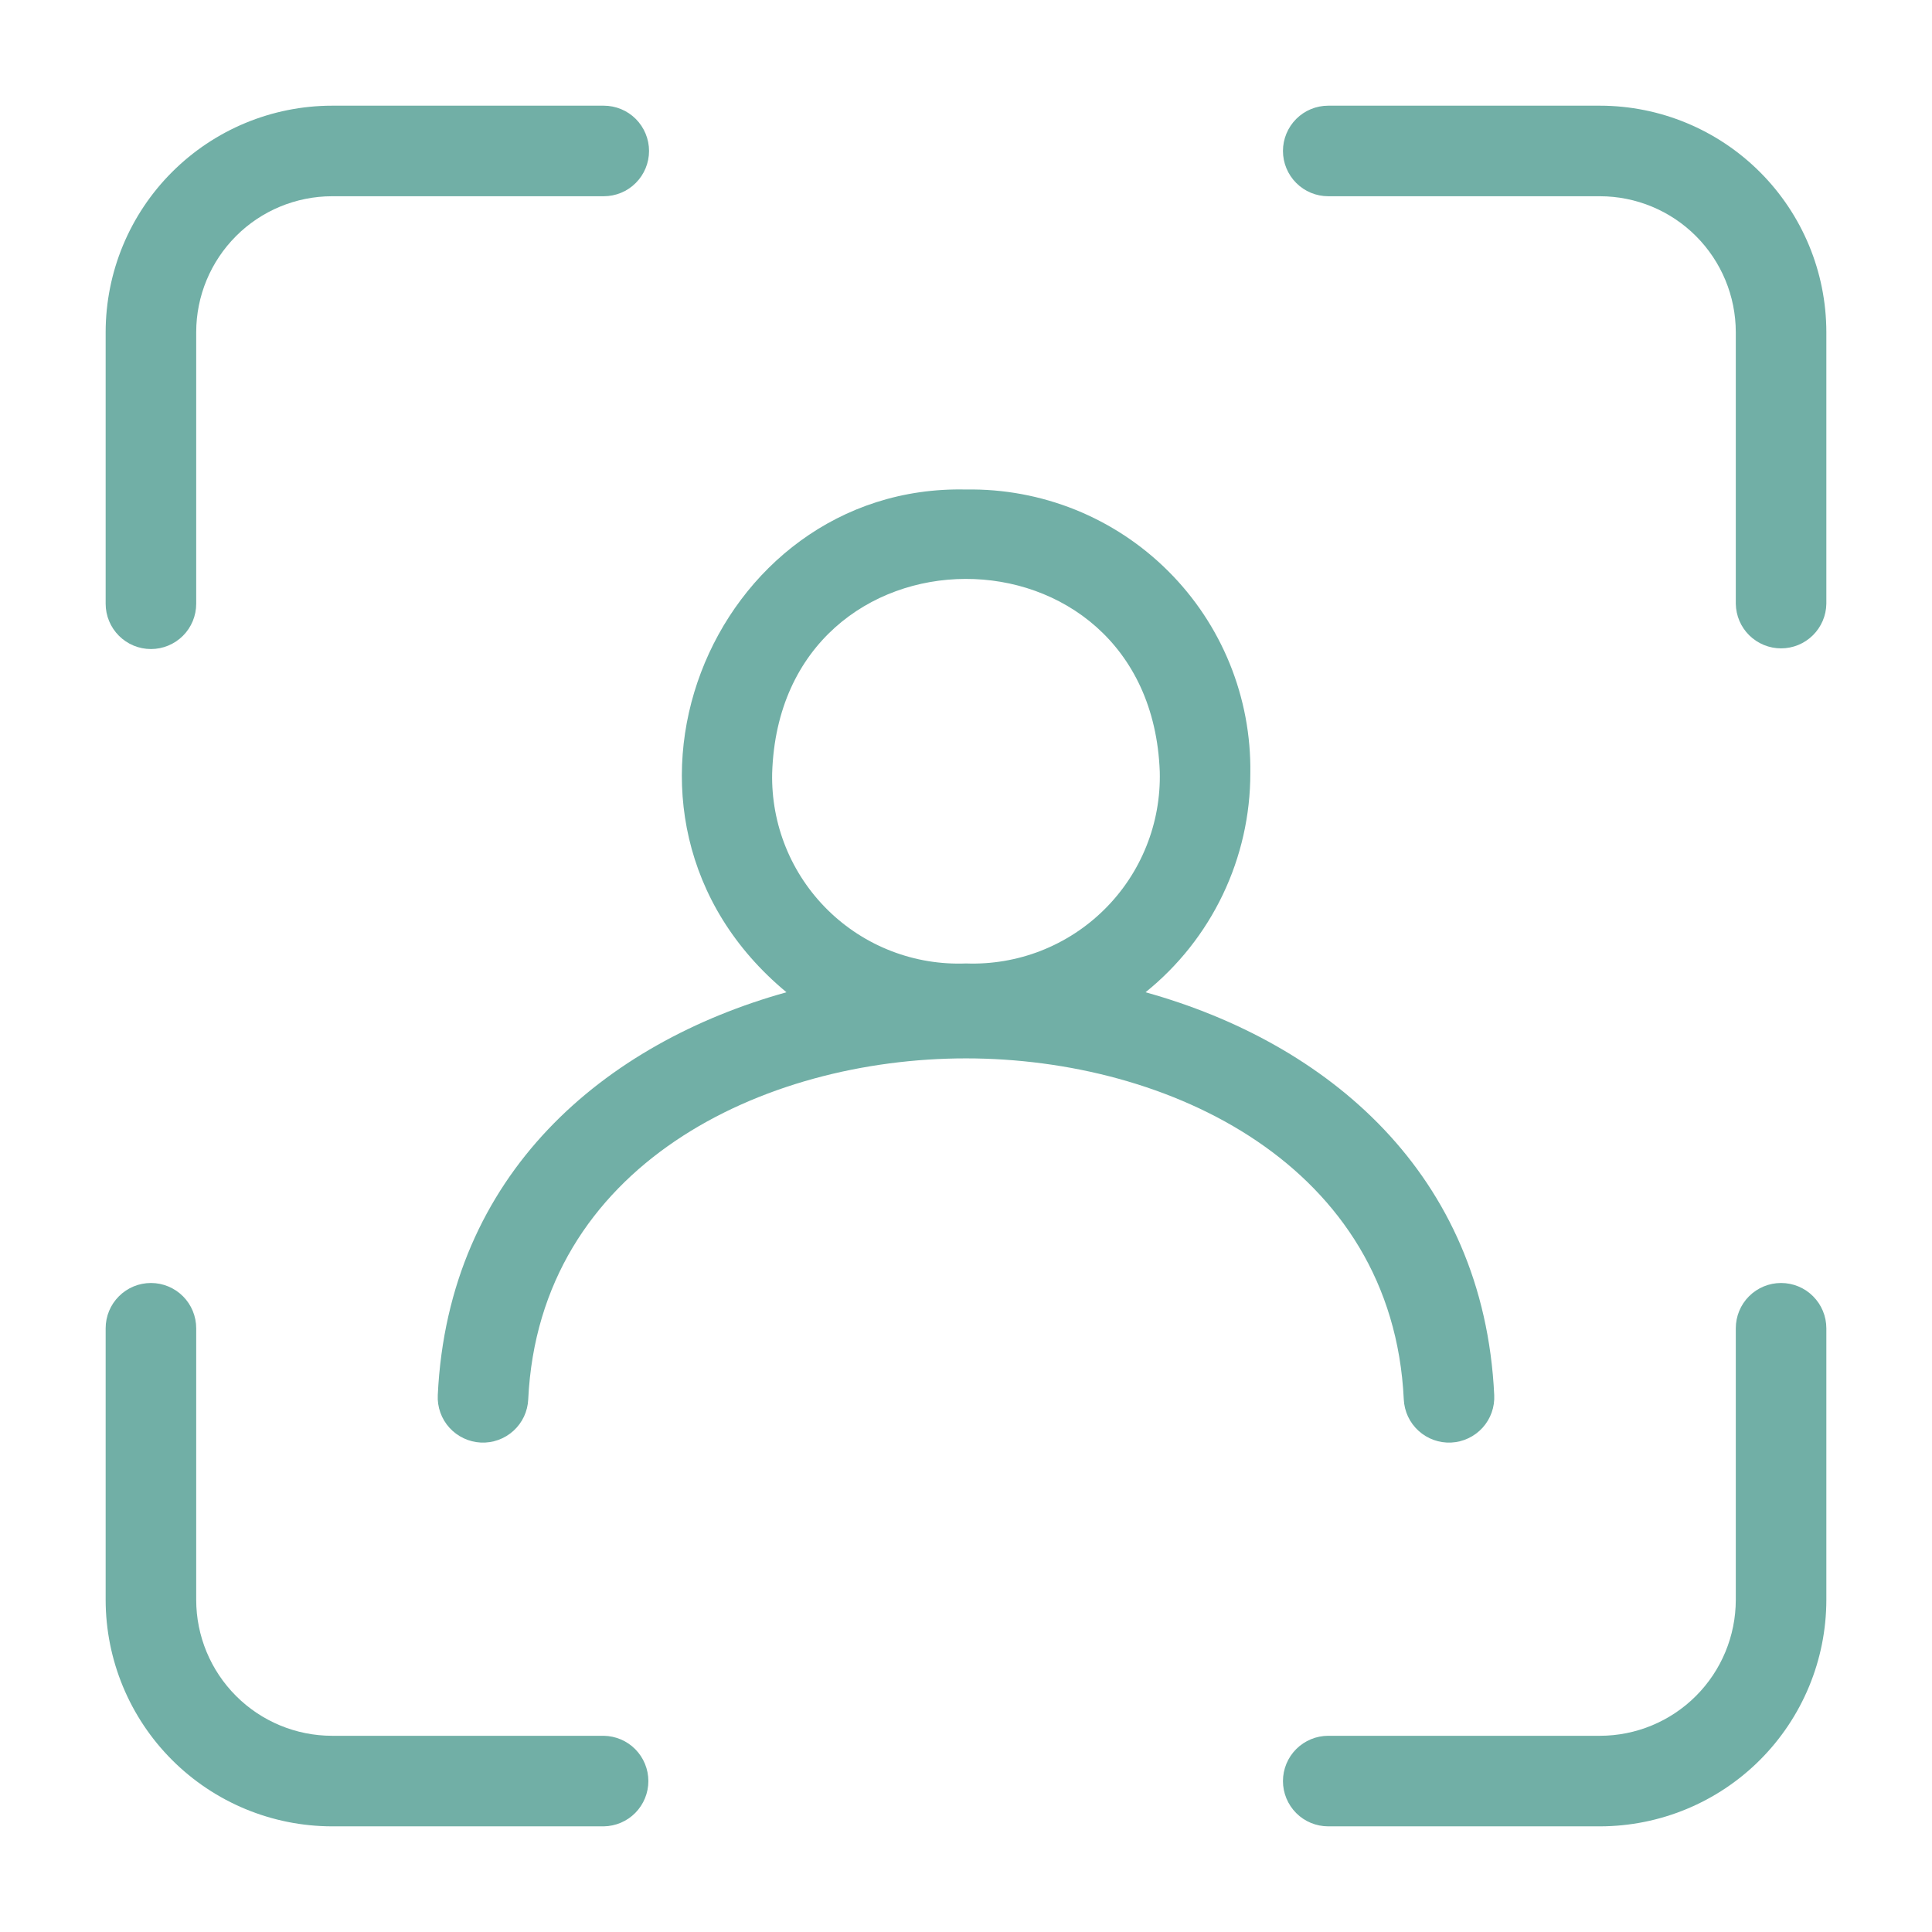 <?xml version="1.0" encoding="UTF-8"?> <svg xmlns="http://www.w3.org/2000/svg" width="54" height="54" viewBox="0 0 54 54" fill="none"> <path d="M4.219 18.141C4.554 18.141 4.876 18.008 5.114 17.77C5.351 17.533 5.484 17.211 5.484 16.875V9.282C5.485 8.275 5.886 7.31 6.598 6.598C7.309 5.886 8.275 5.486 9.281 5.485H16.875C17.211 5.485 17.533 5.352 17.77 5.114C18.007 4.877 18.141 4.555 18.141 4.219C18.141 3.884 18.007 3.562 17.77 3.324C17.533 3.087 17.211 2.954 16.875 2.954H9.281C7.603 2.955 5.995 3.623 4.809 4.809C3.622 5.995 2.955 7.604 2.953 9.282V16.875C2.953 17.211 3.087 17.533 3.324 17.77C3.561 18.008 3.883 18.141 4.219 18.141Z" fill="#71AFA6"></path> <path d="M2.953 44.719C2.955 46.397 3.622 48.005 4.809 49.192C5.995 50.378 7.603 51.045 9.281 51.047H16.875C17.207 51.042 17.525 50.907 17.758 50.67C17.991 50.433 18.122 50.114 18.122 49.782C18.122 49.449 17.991 49.13 17.758 48.893C17.525 48.656 17.207 48.521 16.875 48.516H9.281C8.275 48.515 7.309 48.115 6.598 47.403C5.886 46.691 5.485 45.726 5.484 44.719V37.126C5.484 36.79 5.351 36.468 5.114 36.231C4.876 35.993 4.554 35.86 4.219 35.86C3.883 35.86 3.561 35.993 3.324 36.231C3.086 36.468 2.953 36.79 2.953 37.126V44.719Z" fill="#71AFA6"></path> <path d="M49.781 35.86C49.446 35.86 49.124 35.993 48.886 36.231C48.649 36.468 48.516 36.79 48.516 37.126V44.719C48.514 45.726 48.114 46.691 47.402 47.403C46.691 48.115 45.725 48.515 44.719 48.516H37.125C36.789 48.516 36.467 48.65 36.23 48.887C35.993 49.124 35.859 49.446 35.859 49.782C35.859 50.117 35.993 50.439 36.23 50.677C36.467 50.914 36.789 51.047 37.125 51.047H44.719C46.397 51.045 48.005 50.378 49.191 49.192C50.378 48.005 51.045 46.397 51.047 44.719V37.126C51.047 36.79 50.913 36.468 50.676 36.231C50.439 35.993 50.117 35.86 49.781 35.86Z" fill="#71AFA6"></path> <path d="M44.719 2.954H37.125C36.789 2.954 36.467 3.087 36.23 3.324C35.993 3.562 35.859 3.884 35.859 4.219C35.859 4.555 35.993 4.877 36.23 5.114C36.467 5.352 36.789 5.485 37.125 5.485H44.719C45.725 5.486 46.691 5.886 47.402 6.598C48.114 7.31 48.514 8.275 48.516 9.282V16.875C48.521 17.208 48.656 17.525 48.893 17.758C49.13 17.991 49.449 18.122 49.781 18.122C50.114 18.122 50.433 17.991 50.669 17.758C50.906 17.525 51.042 17.208 51.047 16.875V9.282C51.045 7.604 50.378 5.995 49.191 4.809C48.005 3.623 46.397 2.955 44.719 2.954Z" fill="#71AFA6"></path> <path d="M34.947 21.609C34.962 20.562 34.767 19.523 34.373 18.553C33.979 17.583 33.394 16.702 32.652 15.963C31.911 15.223 31.029 14.64 30.058 14.248C29.087 13.857 28.047 13.664 27 13.682C19.871 13.518 16.045 22.808 21.982 27.734C16.91 29.146 12.532 32.791 12.236 38.993C12.228 39.159 12.252 39.325 12.308 39.482C12.364 39.639 12.451 39.783 12.562 39.906C12.674 40.029 12.809 40.129 12.96 40.2C13.11 40.271 13.274 40.312 13.44 40.32C13.606 40.328 13.772 40.303 13.929 40.246C14.085 40.19 14.229 40.103 14.352 39.991C14.475 39.879 14.575 39.744 14.646 39.593C14.716 39.442 14.757 39.279 14.764 39.113C15.077 32.563 21.327 29.581 27.002 29.582C32.677 29.584 38.926 32.566 39.236 39.113C39.244 39.279 39.284 39.442 39.354 39.593C39.425 39.744 39.525 39.879 39.648 39.991C39.771 40.103 39.915 40.19 40.071 40.246C40.228 40.303 40.394 40.328 40.56 40.32C40.727 40.312 40.89 40.271 41.04 40.2C41.191 40.129 41.326 40.029 41.438 39.906C41.549 39.783 41.636 39.639 41.692 39.482C41.748 39.325 41.772 39.159 41.764 38.993C41.471 32.792 37.091 29.146 32.018 27.734C32.933 26.997 33.672 26.064 34.178 25.005C34.685 23.945 34.948 22.784 34.947 21.609ZM27 26.929C26.289 26.957 25.58 26.84 24.917 26.584C24.253 26.328 23.649 25.939 23.141 25.44C22.634 24.942 22.233 24.345 21.965 23.686C21.697 23.027 21.567 22.32 21.582 21.609C21.812 14.388 32.146 14.368 32.416 21.57C32.434 22.284 32.307 22.994 32.04 23.656C31.774 24.319 31.375 24.919 30.867 25.421C30.36 25.924 29.755 26.316 29.09 26.576C28.425 26.835 27.713 26.955 27 26.929Z" fill="#71AFA6"></path> </svg> 
